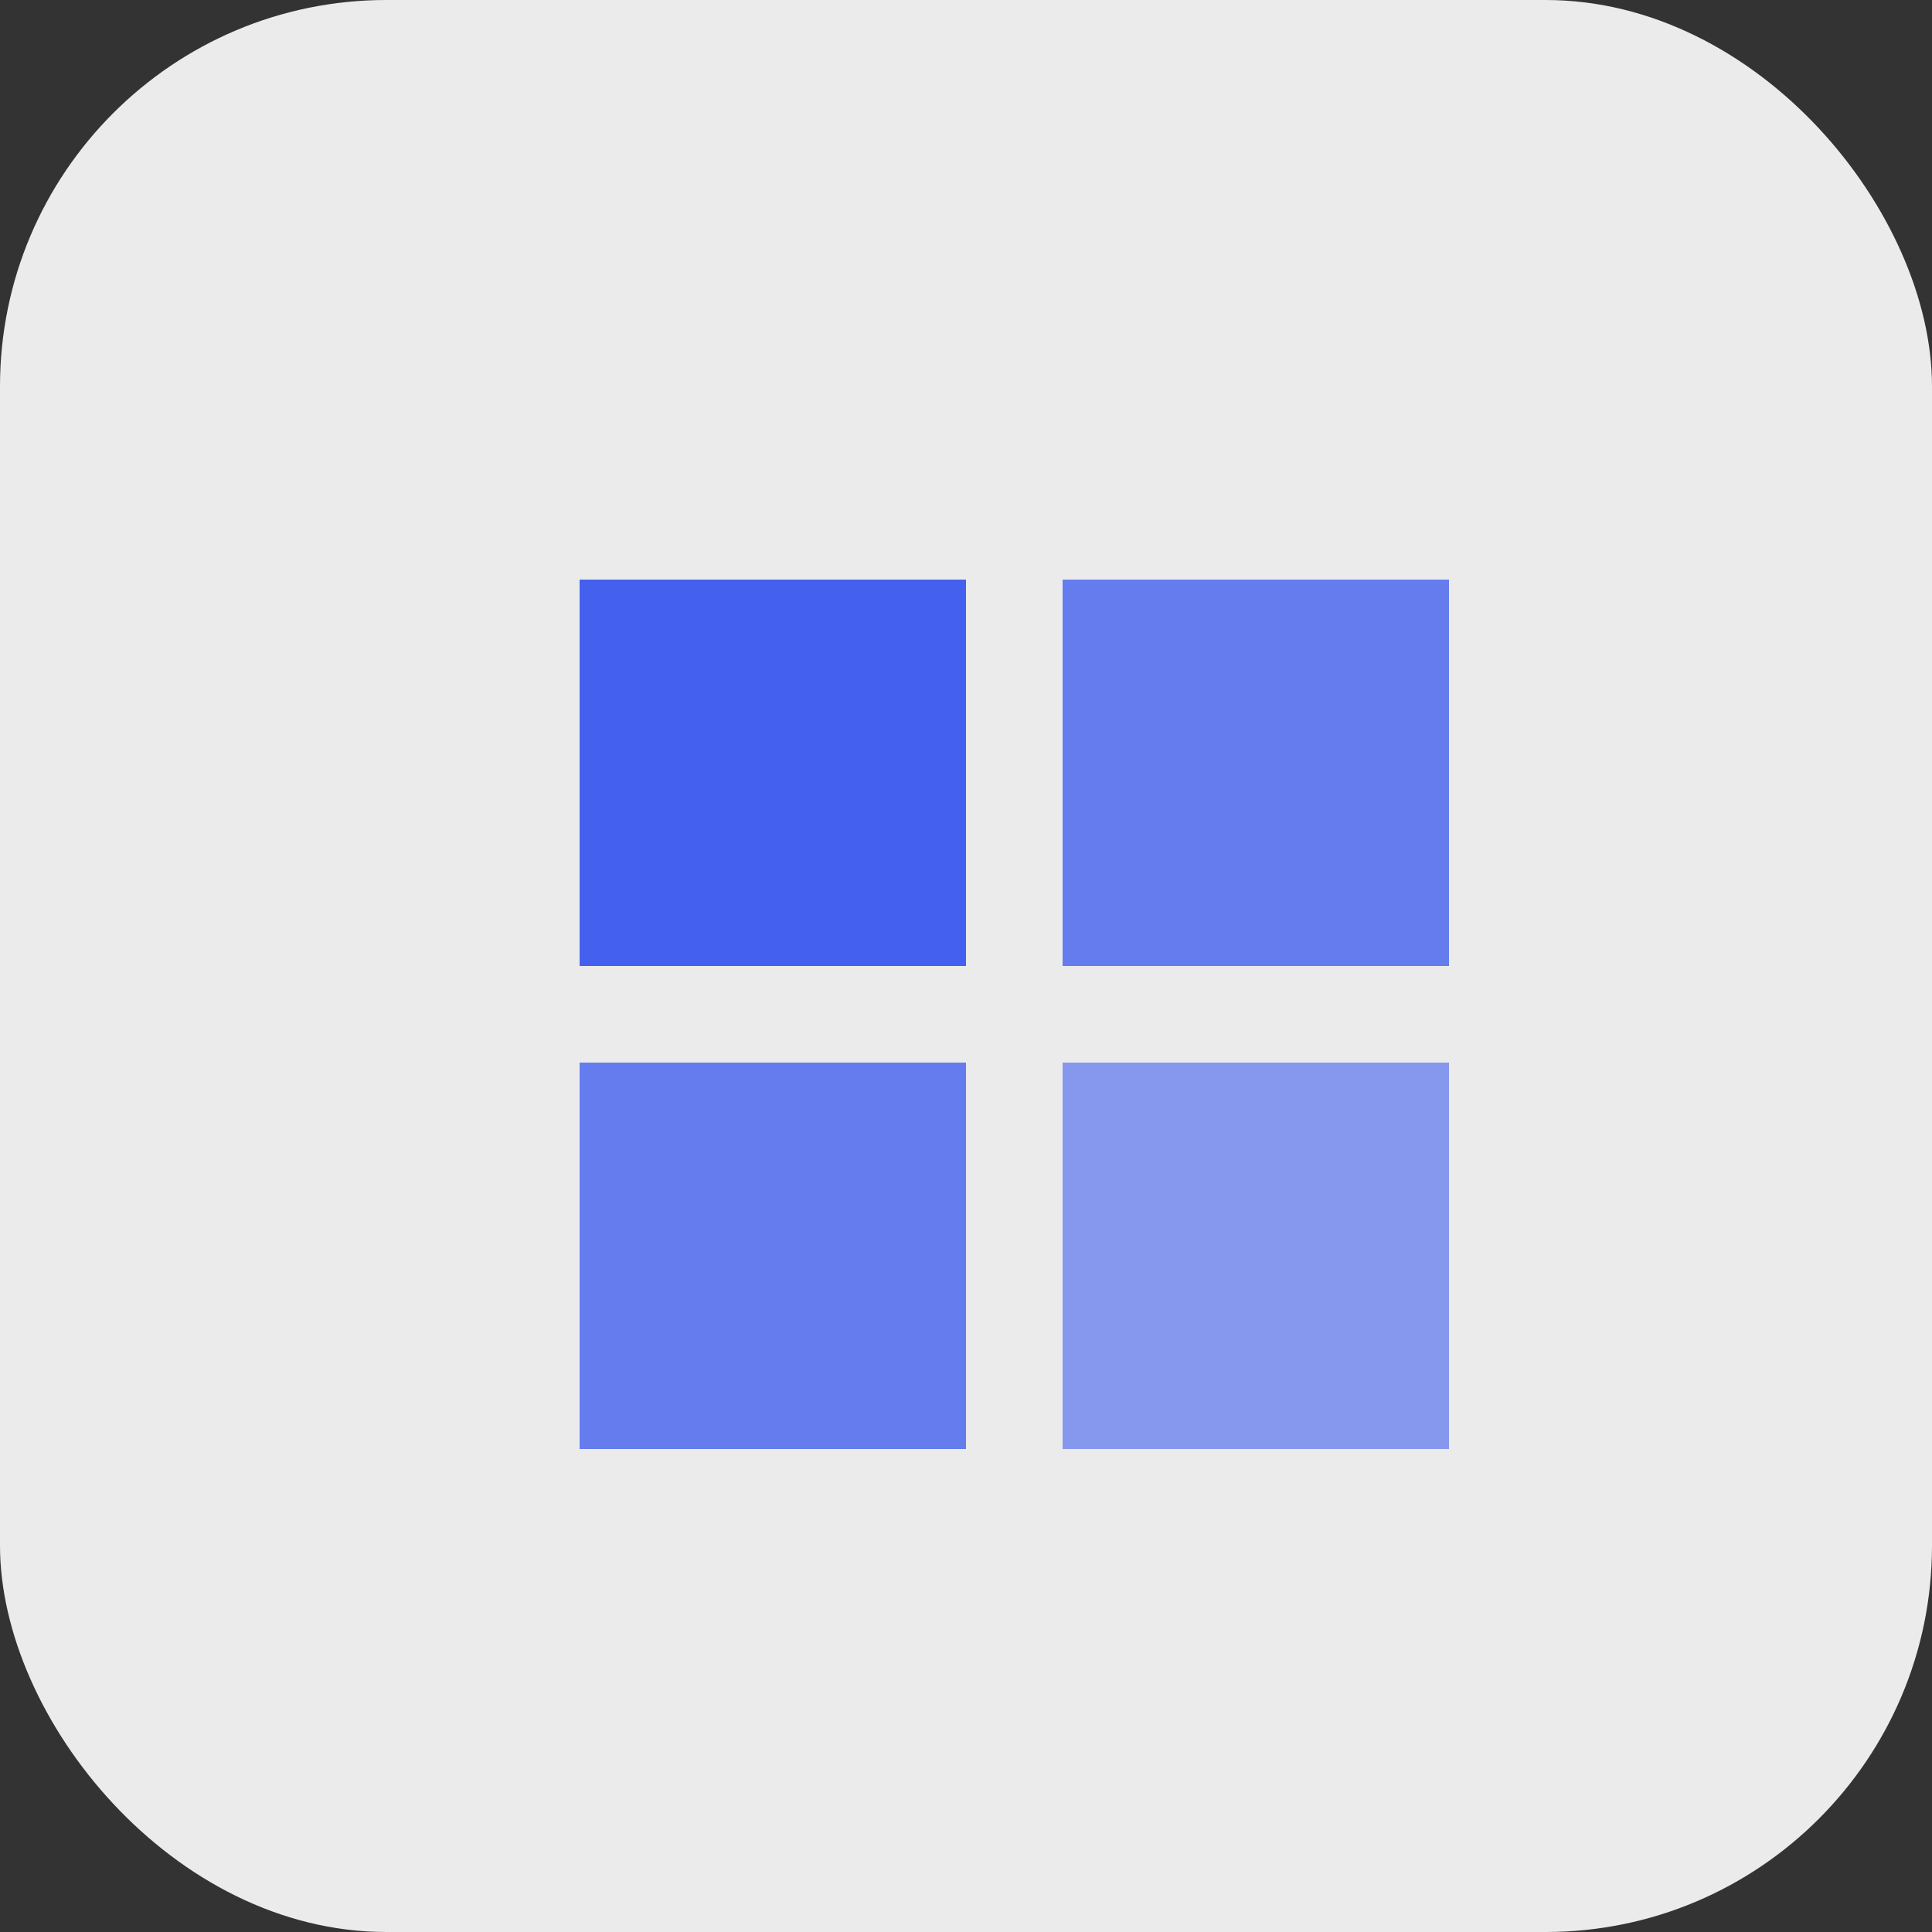 <svg xmlns="http://www.w3.org/2000/svg" version="1.1" xmlns:xlink="http://www.w3.org/1999/xlink" xmlns:svgjs="http://svgjs.dev/svgjs" width="40" height="40"><rect width="100%" height="100%" fill="#333333" stroke="none"/><svg width="40" height="40" viewBox="0 0 40 40" fill="none" xmlns="http://www.w3.org/2000/svg">
                        <rect width="40" height="40" rx="8" fill="#ffffff" fill-opacity="0.9"></rect>
                        <path d="M12 12H20V20H12V12Z" fill="#4361EE"></path>
                        <path d="M22 12H30V20H22V12Z" fill="#4361EE" fill-opacity="0.8"></path>
                        <path d="M12 22H20V30H12V22Z" fill="#4361EE" fill-opacity="0.8"></path>
                        <path d="M22 22H30V30H22V22Z" fill="#4361EE" fill-opacity="0.6"></path>
                    </svg><style>@media (prefers-color-scheme: light) { :root { filter: none; } }
@media (prefers-color-scheme: dark) { :root { filter: none; } }
</style></svg>